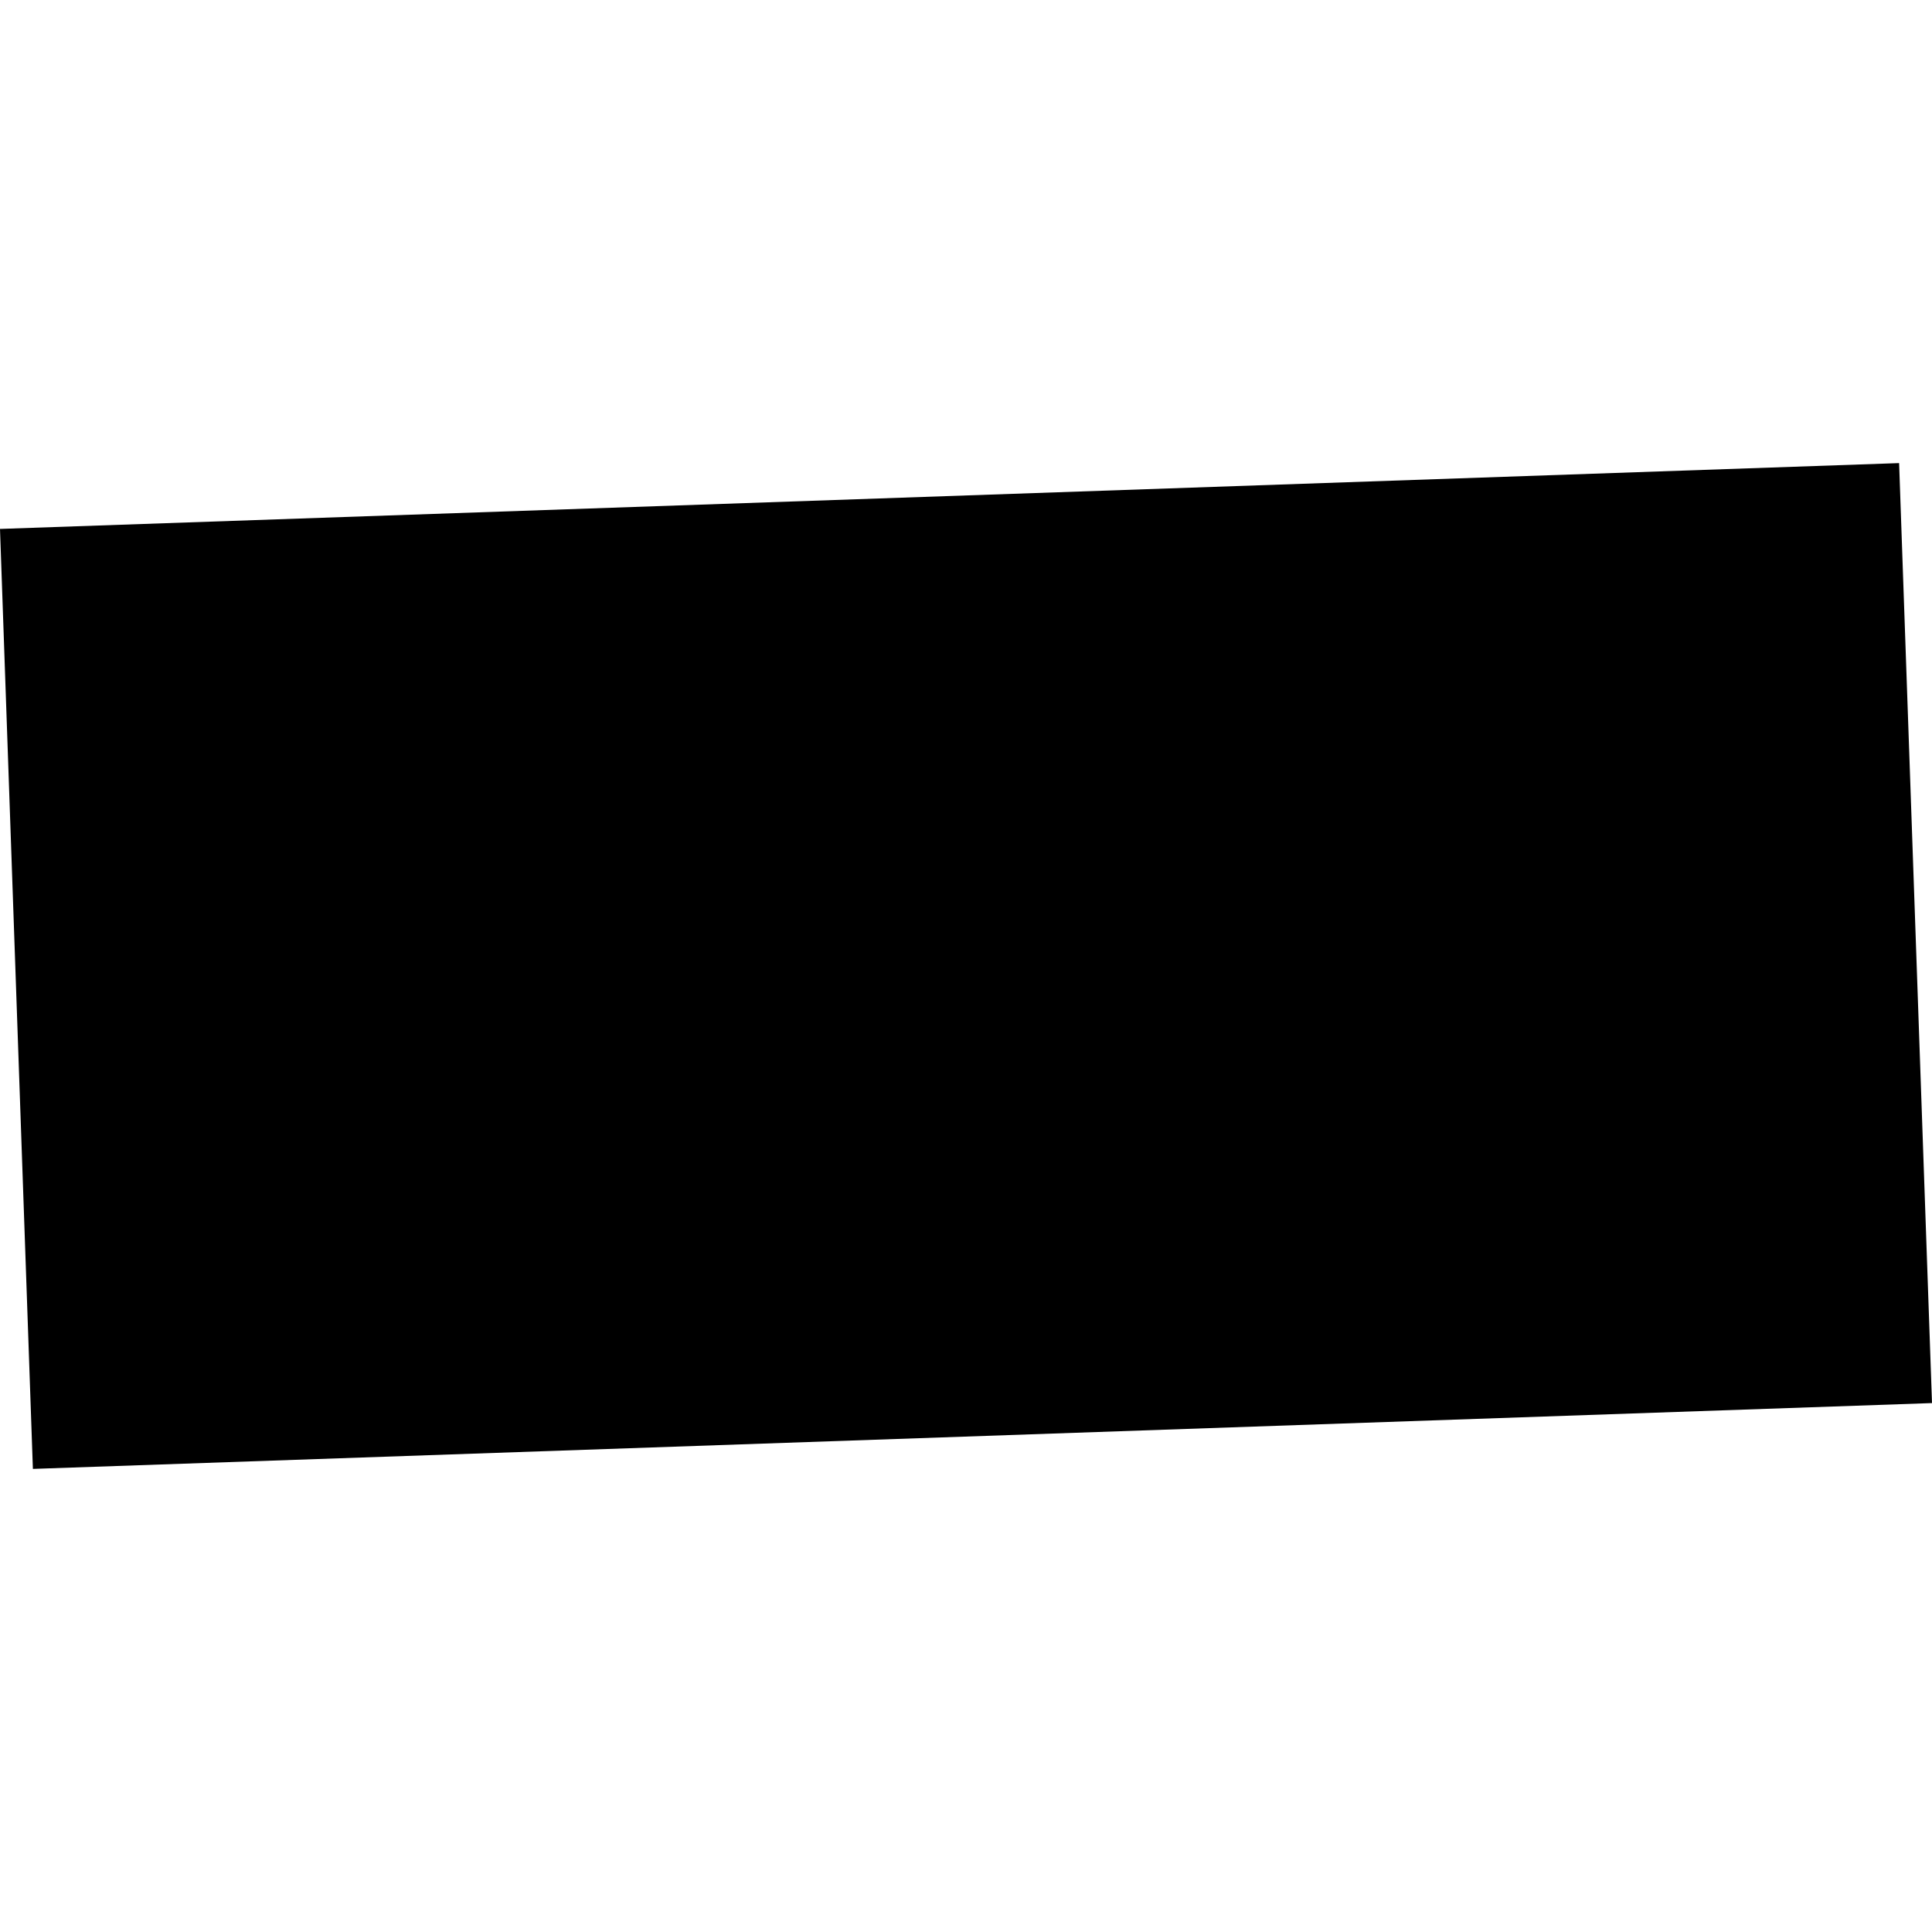 <?xml version="1.0" encoding="utf-8" standalone="no"?>
<!DOCTYPE svg PUBLIC "-//W3C//DTD SVG 1.1//EN"
  "http://www.w3.org/Graphics/SVG/1.1/DTD/svg11.dtd">
<!-- Created with matplotlib (https://matplotlib.org/) -->
<svg height="288pt" version="1.1" viewBox="0 0 288 288" width="288pt" xmlns="http://www.w3.org/2000/svg" xmlns:xlink="http://www.w3.org/1999/xlink">
 <defs>
  <style type="text/css">
*{stroke-linecap:butt;stroke-linejoin:round;}
  </style>
 </defs>
 <g id="figure_1">
  <g id="patch_1">
   <path d="M 0 288 
L 288 288 
L 288 0 
L 0 0 
z
" style="fill:none;opacity:0;"/>
  </g>
  <g id="axes_1">
   <g id="PatchCollection_1">
    <path clip-path="url(#pdfef4ee9fd)" d="M 4.903 218.967 
L 0 78.846 
L 283.097 69.033 
L 288 209.154 
L 4.903 218.967 
"/>
   </g>
  </g>
 </g>
 <defs>
  <clipPath id="pdfef4ee9fd">
   <rect height="149.934" width="288" x="0" y="69.033"/>
  </clipPath>
 </defs>
</svg>
